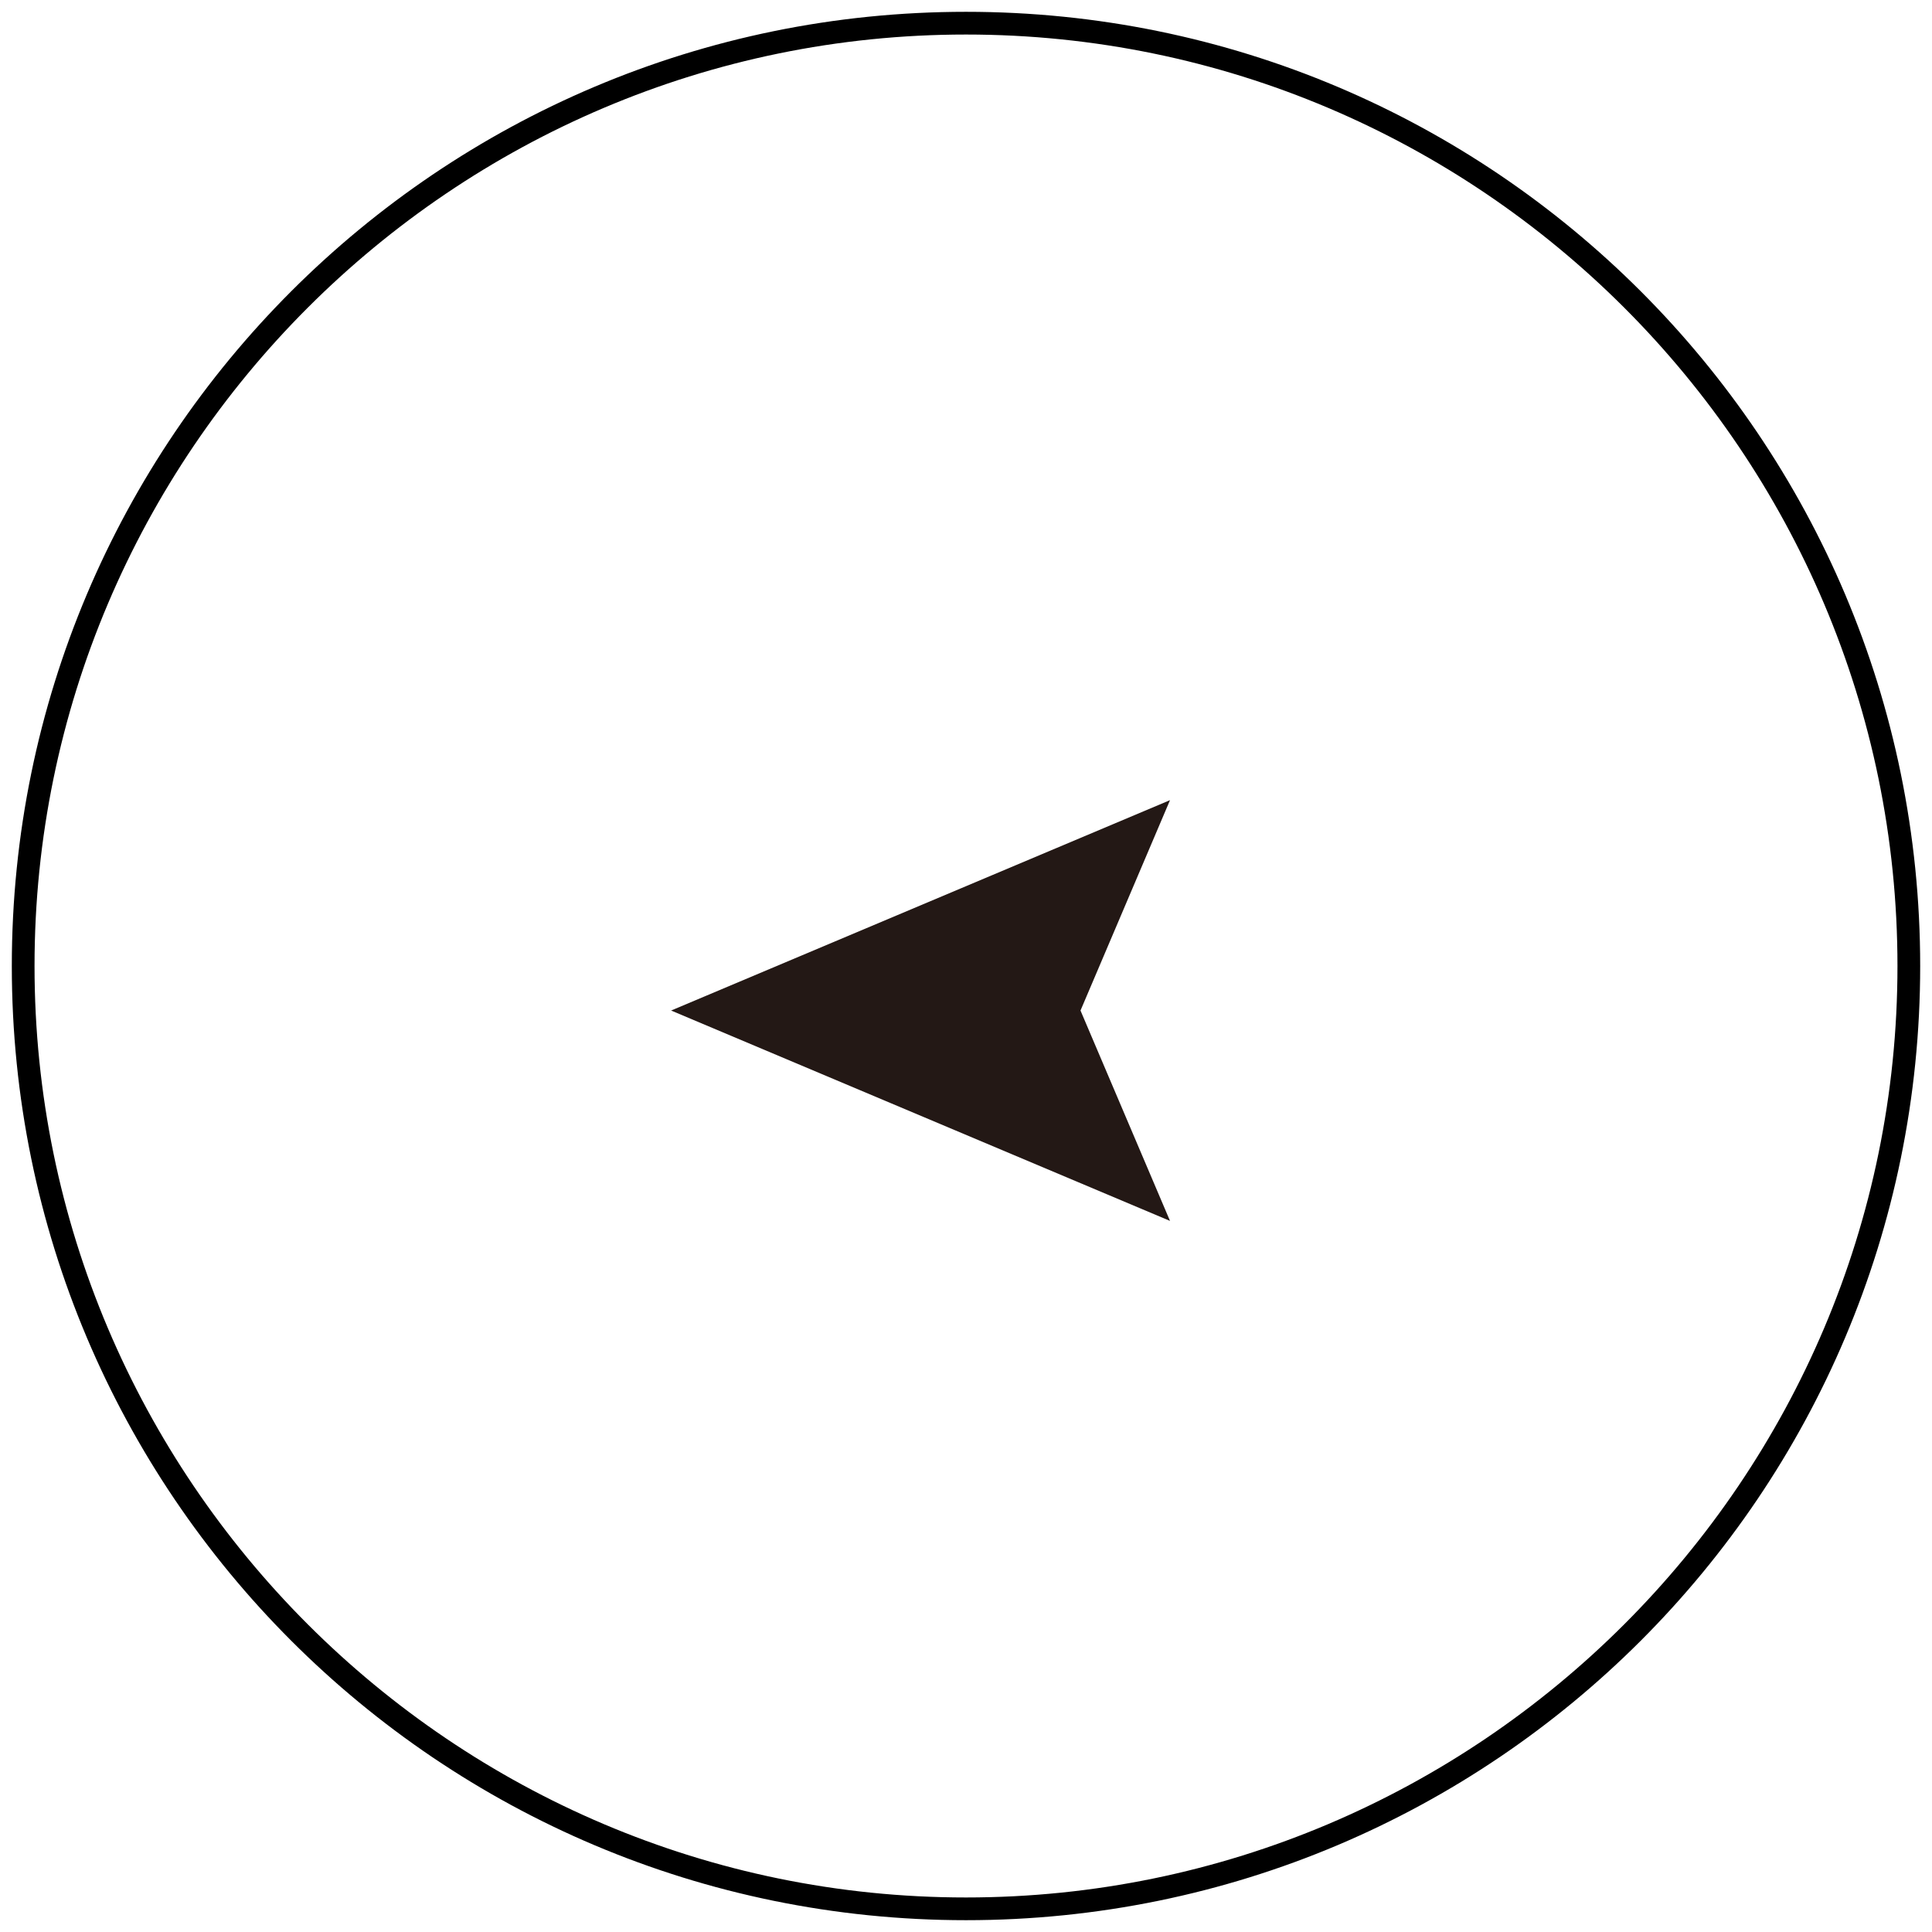 <svg xmlns="http://www.w3.org/2000/svg" xmlns:xlink="http://www.w3.org/1999/xlink" id="&#x30EC;&#x30A4;&#x30E4;&#x30FC;_1" x="0px" y="0px" viewBox="0 0 42.52 42.52" style="enable-background:new 0 0 42.52 42.52;" xml:space="preserve"><style type="text/css">	.st0{fill:#231815;}</style><g>	<g>		<path d="M21.26,0.76c11.3,0,20.5,9.2,20.5,20.5s-9.2,20.5-20.5,20.5s-20.5-9.2-20.5-20.5S9.96,0.76,21.26,0.76 M21.26,0.26   c-11.6,0-21,9.4-21,21s9.4,21,21,21c11.6,0,21-9.4,21-21S32.86,0.26,21.26,0.26L21.26,0.26z"></path>	</g>	<g>		<g>			<polygon class="st0" points="25.75,26.87 23.78,22.24 25.75,17.61 14.77,22.24    "></polygon>		</g>	</g></g></svg>